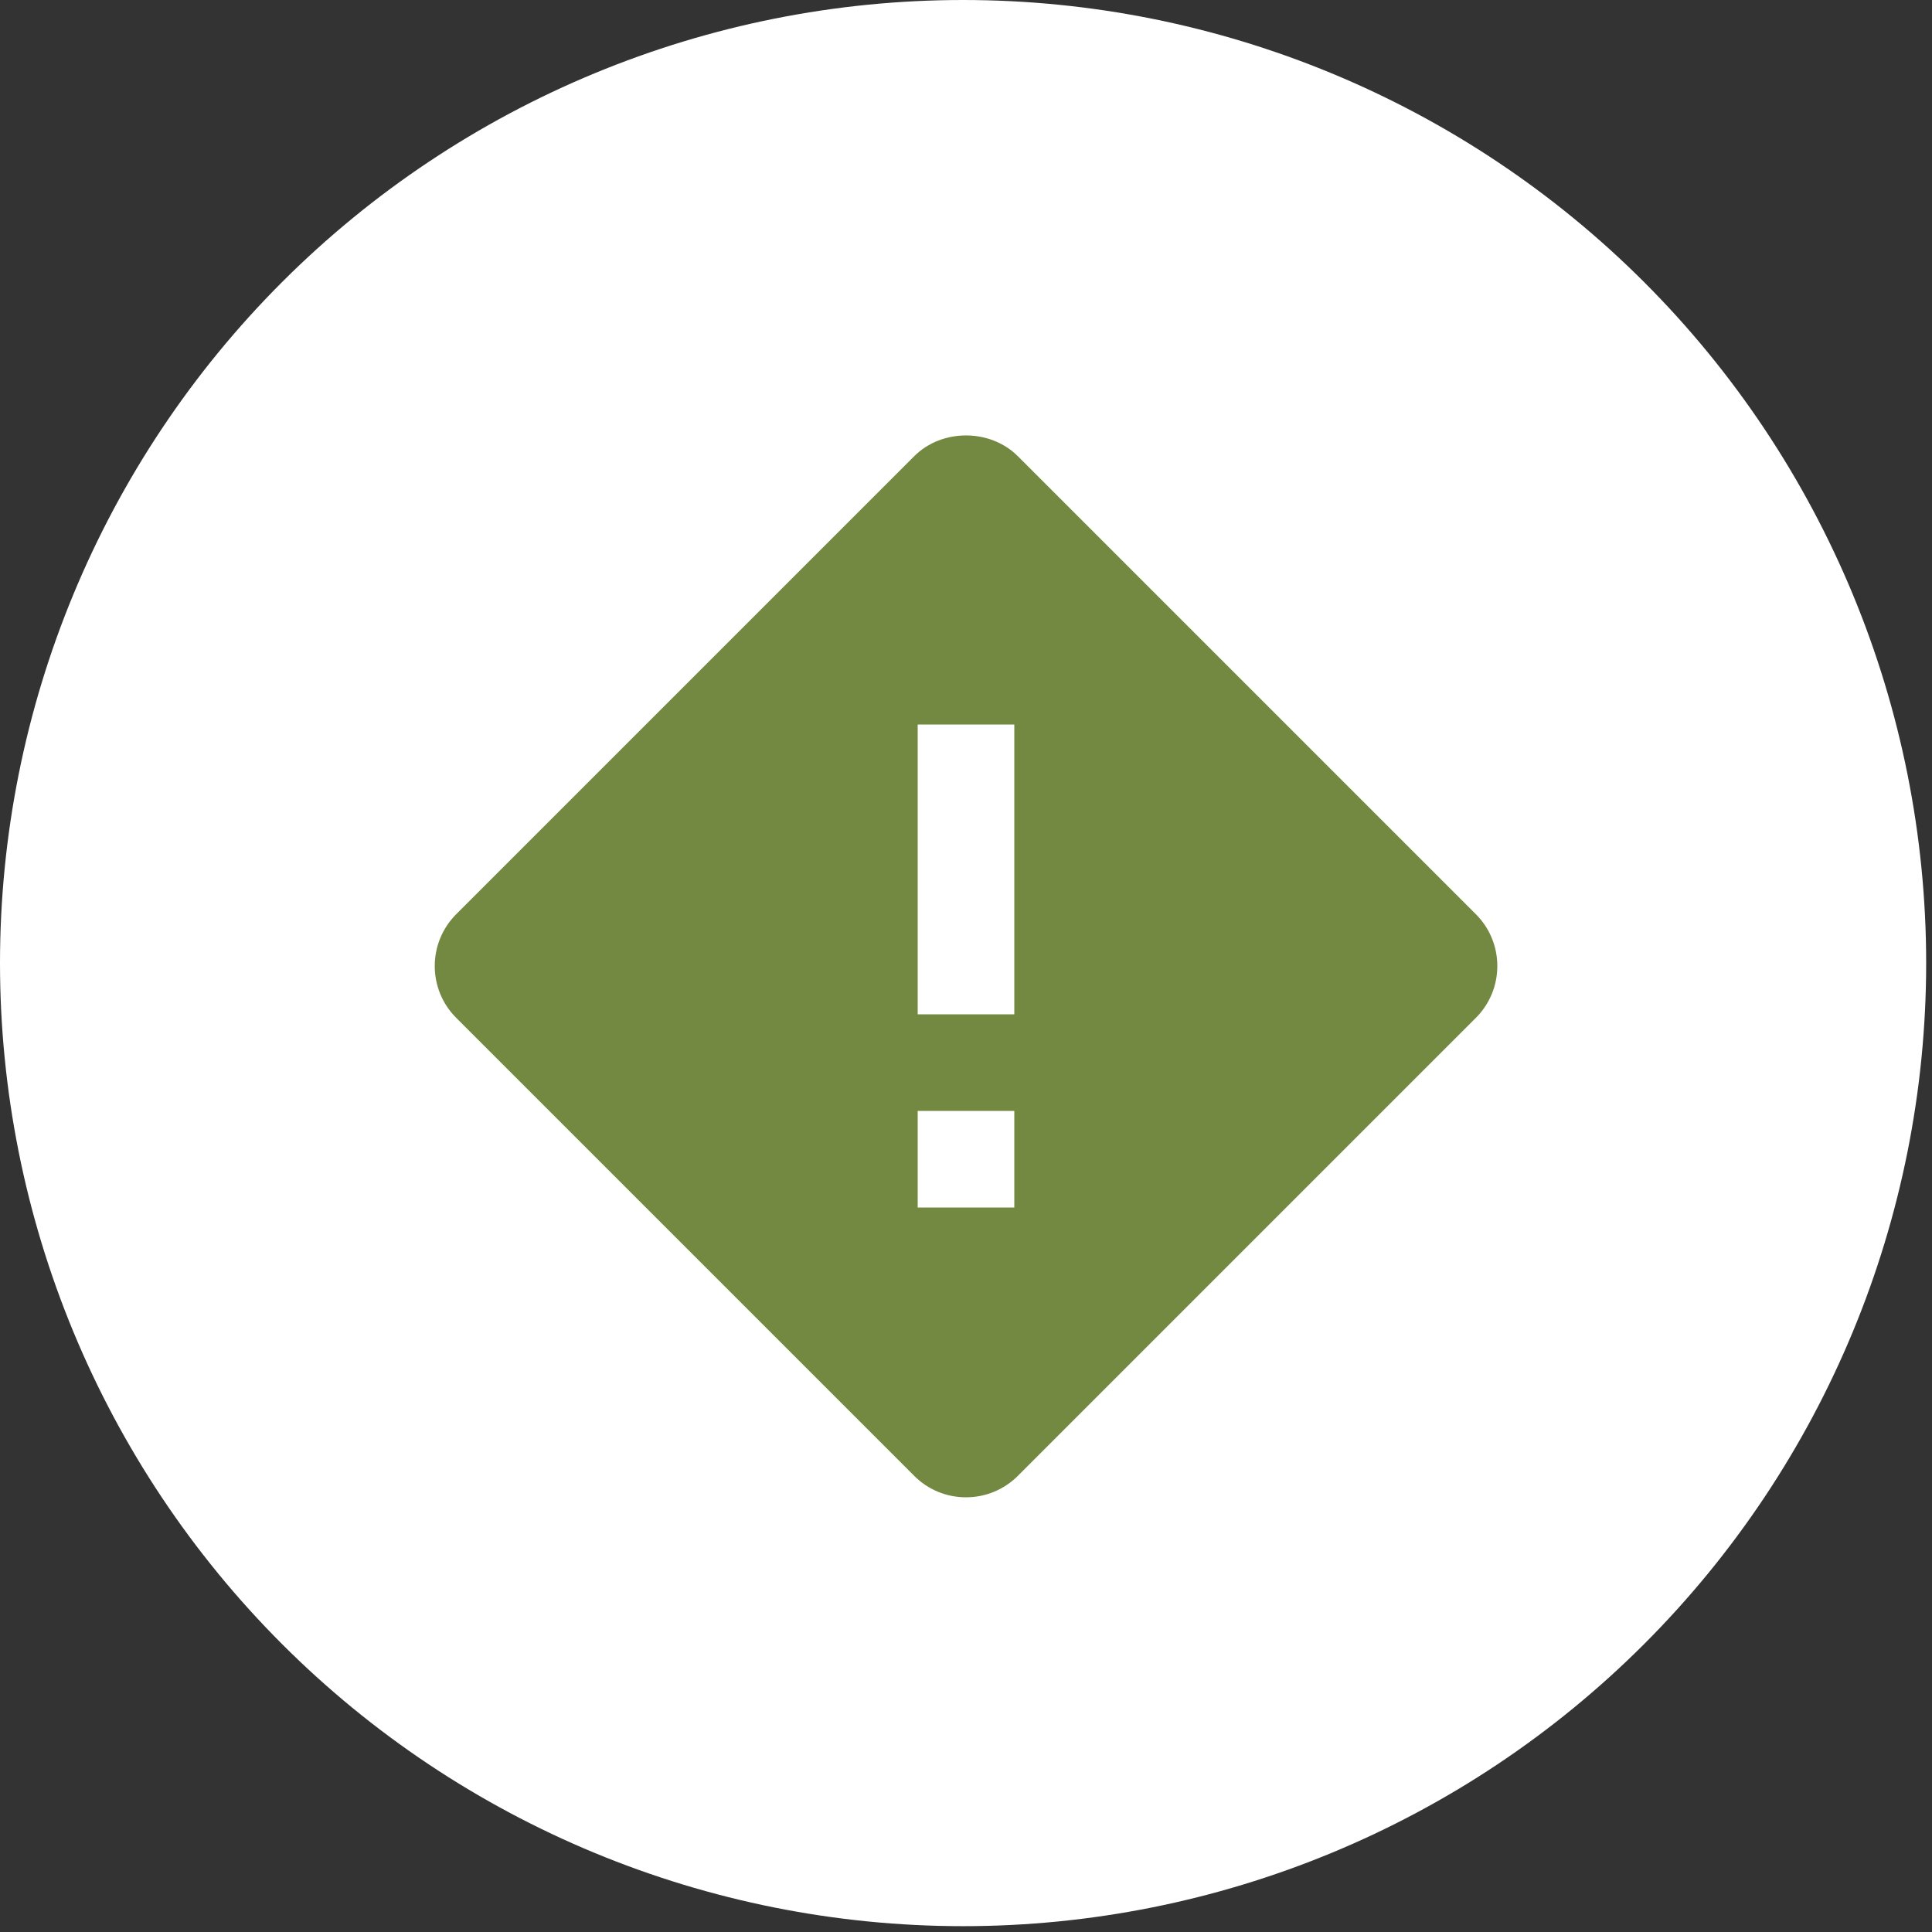 <svg width="55" height="55" viewBox="0 0 55 55" fill="none" xmlns="http://www.w3.org/2000/svg">
<rect x="0" y="0" width="55" height="55" fill="#333333" stroke="none"/>
<g clip-path="url(#clip0_2213_2146)">
<path d="M27.417 54.834C34.688 54.834 41.662 51.946 46.804 46.804C51.946 41.662 54.834 34.689 54.834 27.417C54.834 20.146 51.946 13.172 46.804 8.03C41.662 2.889 34.688 0 27.417 0C20.146 0 13.172 2.889 8.03 8.03C2.889 13.172 0 20.146 0 27.417C0 34.689 2.889 41.662 8.03 46.804C13.172 51.946 20.146 54.834 27.417 54.834Z" fill="white"/>
<path d="M42.015 26.026L28.976 12.987C28.188 12.199 26.813 12.199 26.026 12.987L12.987 26.026C12.173 26.84 12.173 28.163 12.987 28.976L26.026 42.015C26.419 42.408 26.943 42.625 27.5 42.625C28.057 42.625 28.581 42.408 28.976 42.015L42.015 28.976C42.829 28.162 42.829 26.839 42.015 26.026ZM28.875 34.375H26.125V31.625H28.875V34.375ZM28.875 28.875H26.125V20.625H28.875V28.875Z" fill="#738942"/>
</g>
<defs>
<clipPath id="clip0_2213_2146">
<rect width="54.834" height="54.834" fill="white" transform="translate(0 0)"/>
</clipPath>
</defs>
</svg>
